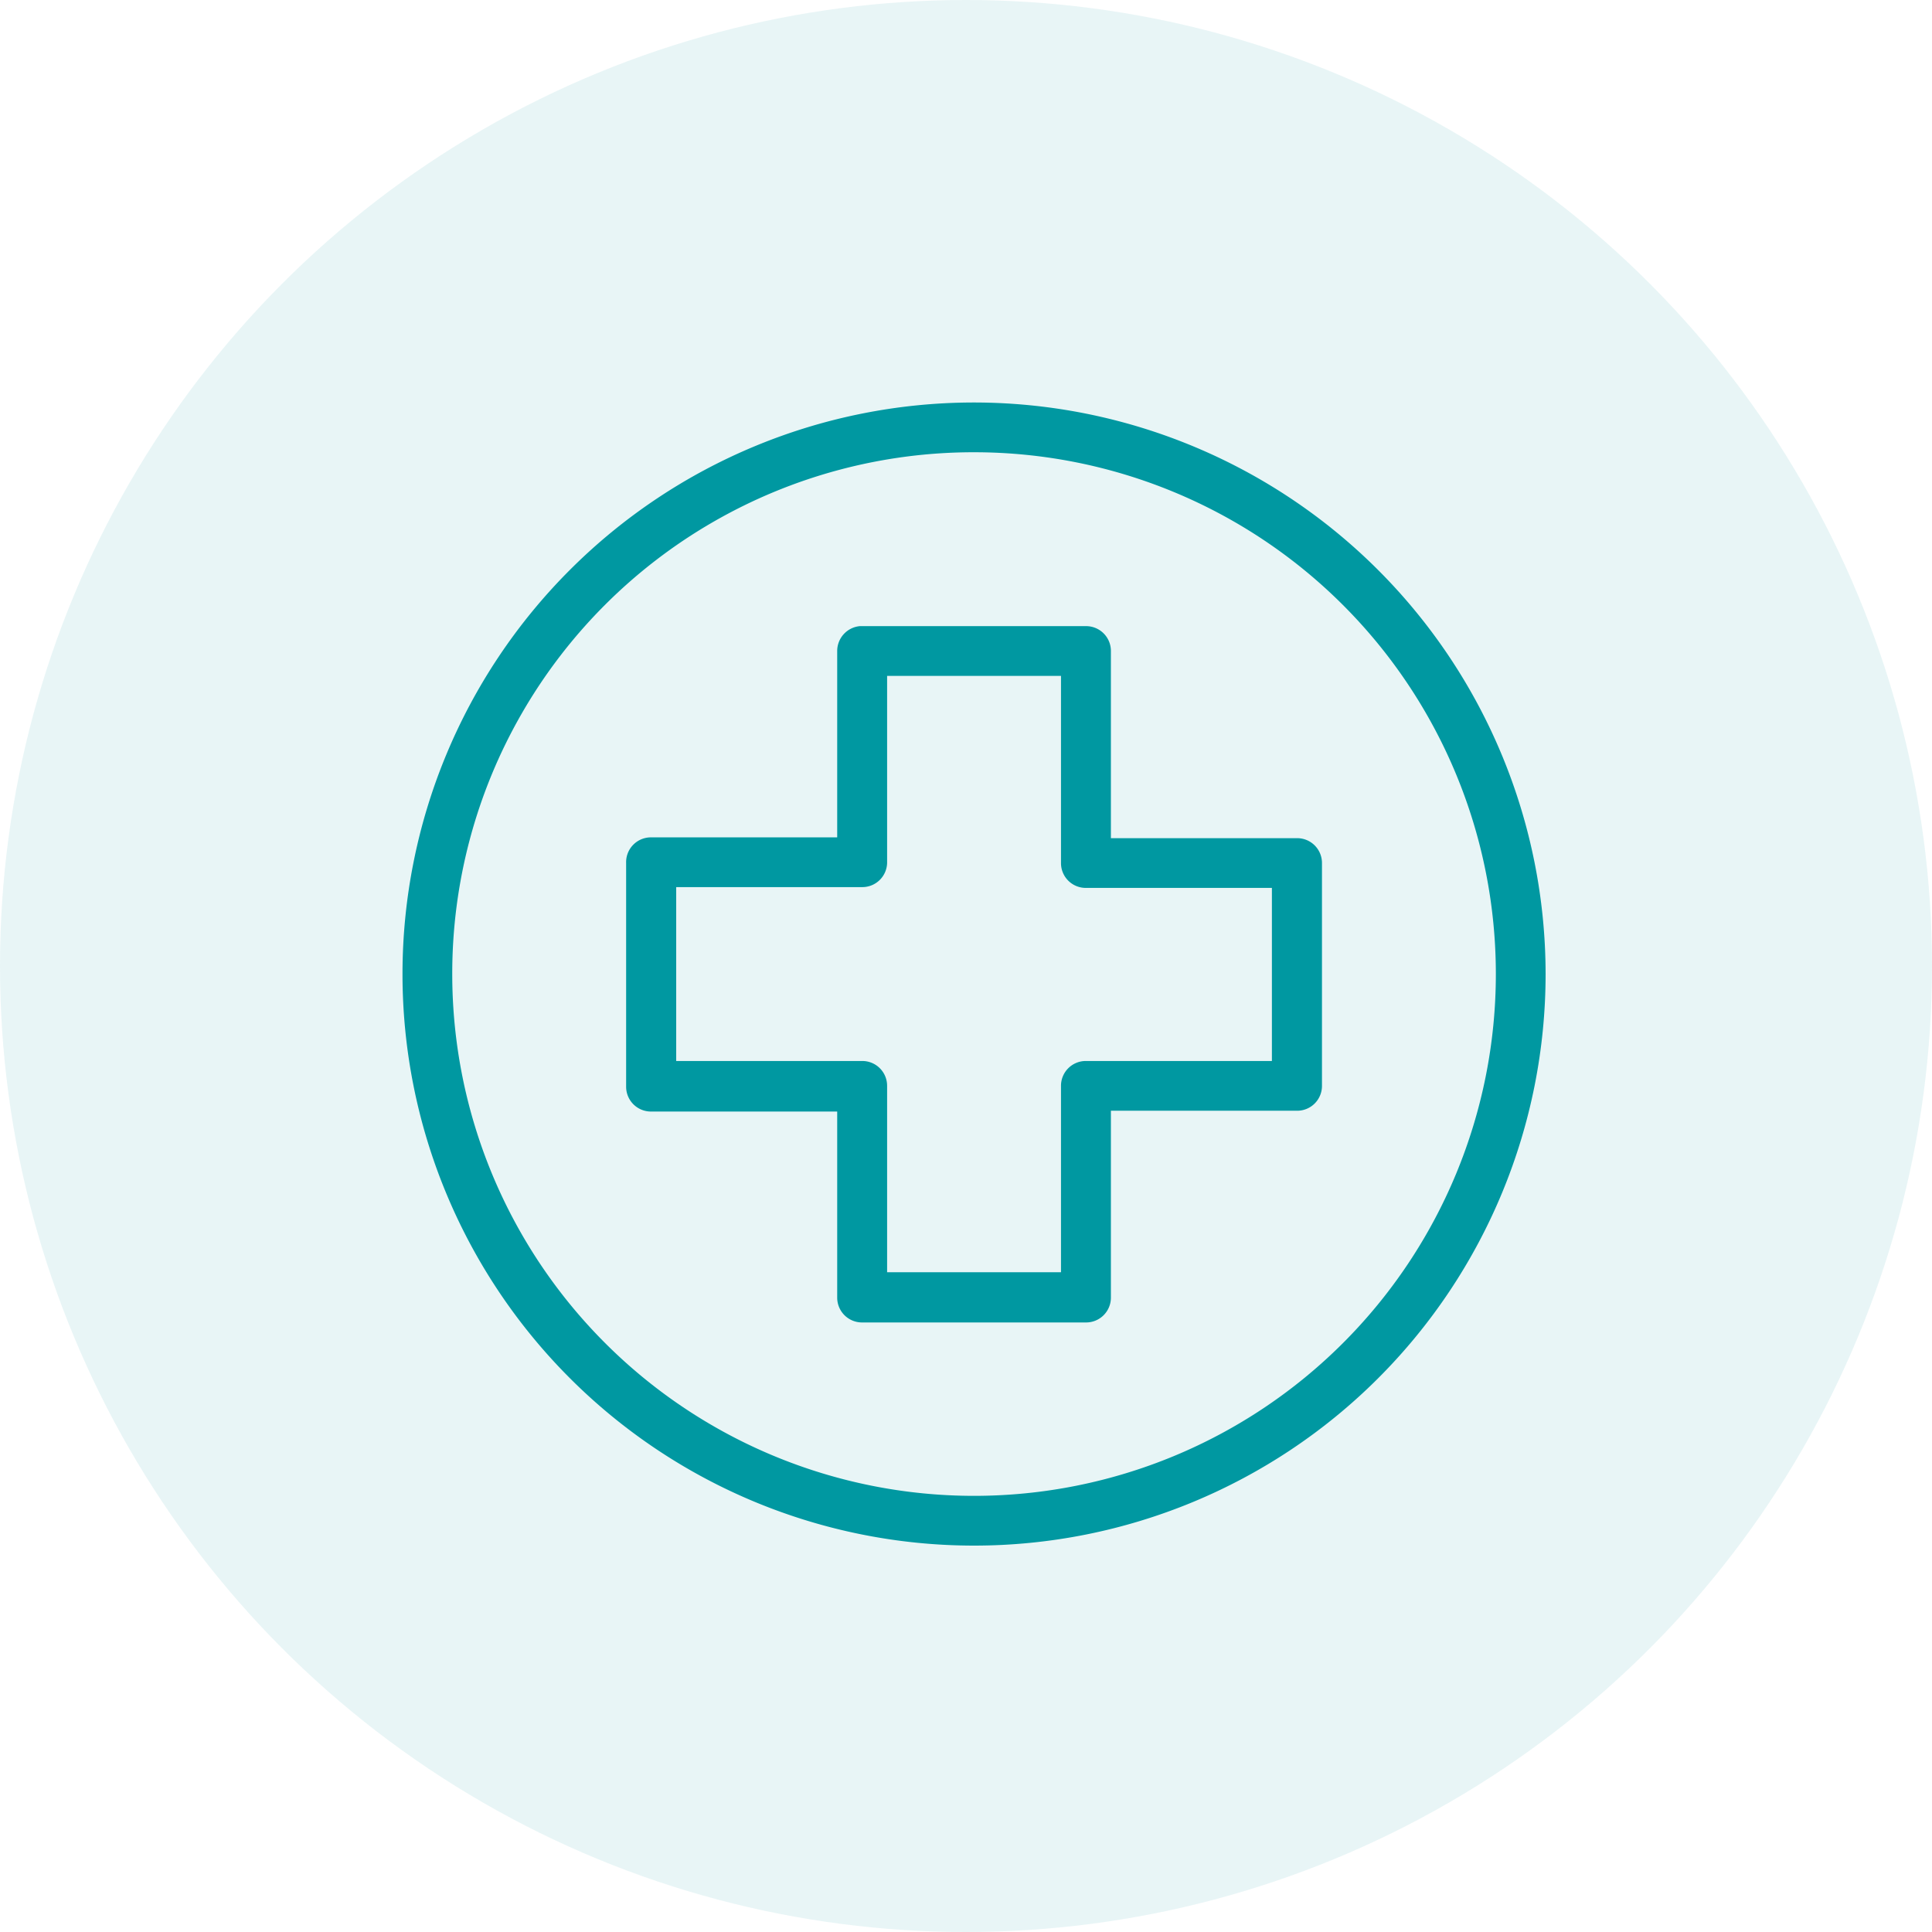 <svg xmlns="http://www.w3.org/2000/svg" width="1.67in" height="1.67in" viewBox="0 0 120 120"><circle cx="60" cy="60" r="60" fill="#0098a1" opacity="0.09" style="isolation:isolate"/><path d="M55.1,42.38H65.9V54a1.54,1.54,0,0,0,1.55,1.55H79V66.3H67.45a1.54,1.54,0,0,0-1.55,1.55V79.42H55.1V67.85a1.54,1.54,0,0,0-1.55-1.55H42V55.5H53.55A1.54,1.54,0,0,0,55.1,54Zm-1.69-3.09A1.55,1.55,0,0,0,52,40.83V52.41H40.43A1.54,1.54,0,0,0,38.89,54v13.9a1.54,1.54,0,0,0,1.54,1.54H52V81a1.54,1.54,0,0,0,1.54,1.54h13.9A1.54,1.54,0,0,0,69,81V69.39H80.56a1.54,1.54,0,0,0,1.55-1.54V54a1.54,1.54,0,0,0-1.55-1.54H69V40.83a1.54,1.54,0,0,0-1.54-1.54h-14Zm7.09-10.8A32.41,32.41,0,1,1,28.09,60.9,32.38,32.38,0,0,1,60.5,28.49Zm0-3.09A35.5,35.5,0,1,0,96,60.9,35.52,35.52,0,0,0,60.5,25.4Z" transform="translate(0 -0.4)" fill="#0098a1" fill-rule="evenodd"/></svg>